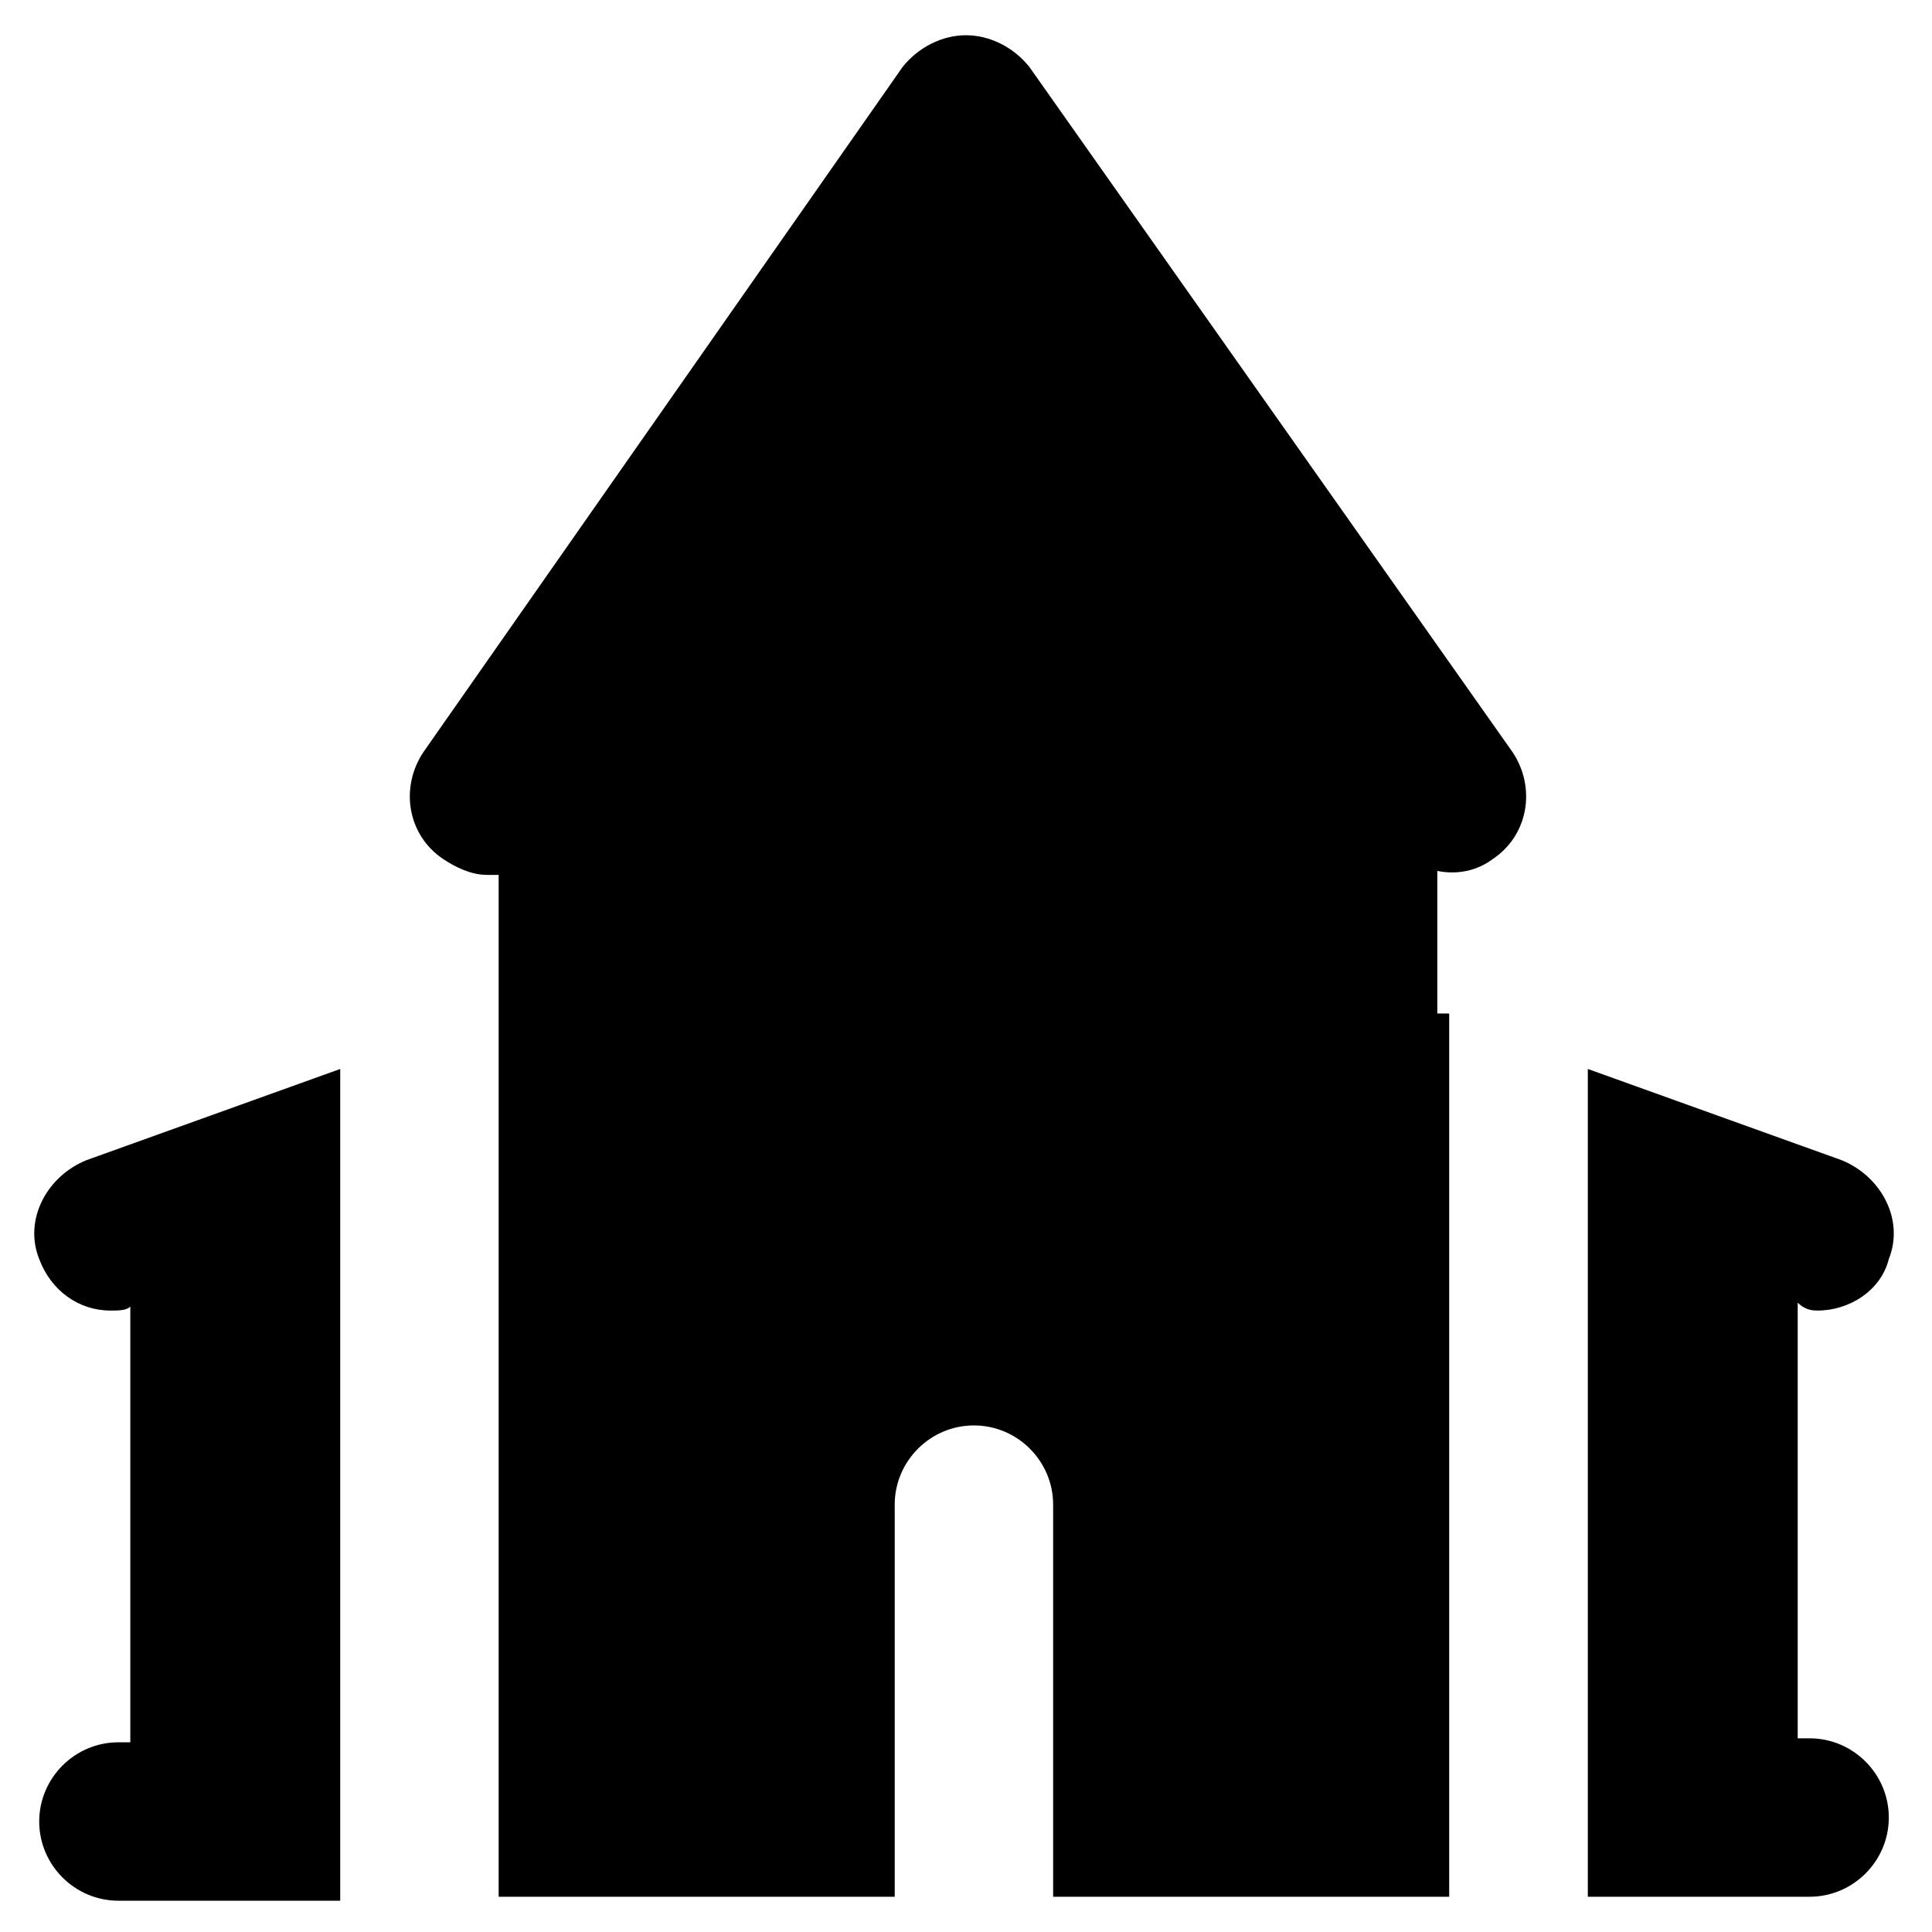 <?xml version="1.0" encoding="UTF-8"?>
<!-- Uploaded to: SVG Repo, www.svgrepo.com, Generator: SVG Repo Mixer Tools -->
<svg fill="#000000" width="800px" height="800px" version="1.1" viewBox="144 144 512 512" xmlns="http://www.w3.org/2000/svg">
 <g>
  <path d="m234.16 427.29-67.176 24.141c-10.496 4.199-16.793 15.742-12.594 26.238 3.148 8.398 10.496 13.645 18.895 13.645 2.098 0 4.199 0 5.246-1.051v115.46l-3.148 0.004c-11.547 0-20.992 9.445-20.992 20.992s9.445 20.992 20.992 20.992h58.777z"/>
  <path d="m524.9 412.59v-37.785c5.246 1.051 10.496 0 14.695-3.148 9.445-6.297 11.547-18.895 5.246-28.34l-128.05-181.58c-4.199-5.246-10.496-8.398-16.793-8.398s-12.594 3.148-16.793 8.398l-127 181.58c-6.297 9.445-4.199 22.043 5.246 28.34 3.148 2.098 7.348 4.199 11.547 4.199h3.148v270.8h104.96v-103.91c0-11.547 9.445-20.992 20.992-20.992s20.992 9.445 20.992 20.992v103.91h104.96v-234.06z"/>
  <path d="m625.66 491.31c8.398 0 16.793-5.246 18.895-13.645 4.199-10.496-2.098-22.043-12.594-26.238l-67.176-24.141v219.37h58.777c11.547 0 20.992-9.445 20.992-20.992 0-11.547-9.445-20.992-20.992-20.992h-3.152v-115.46c2.102 2.098 4.199 2.098 5.25 2.098z"/>
 </g>
</svg>
